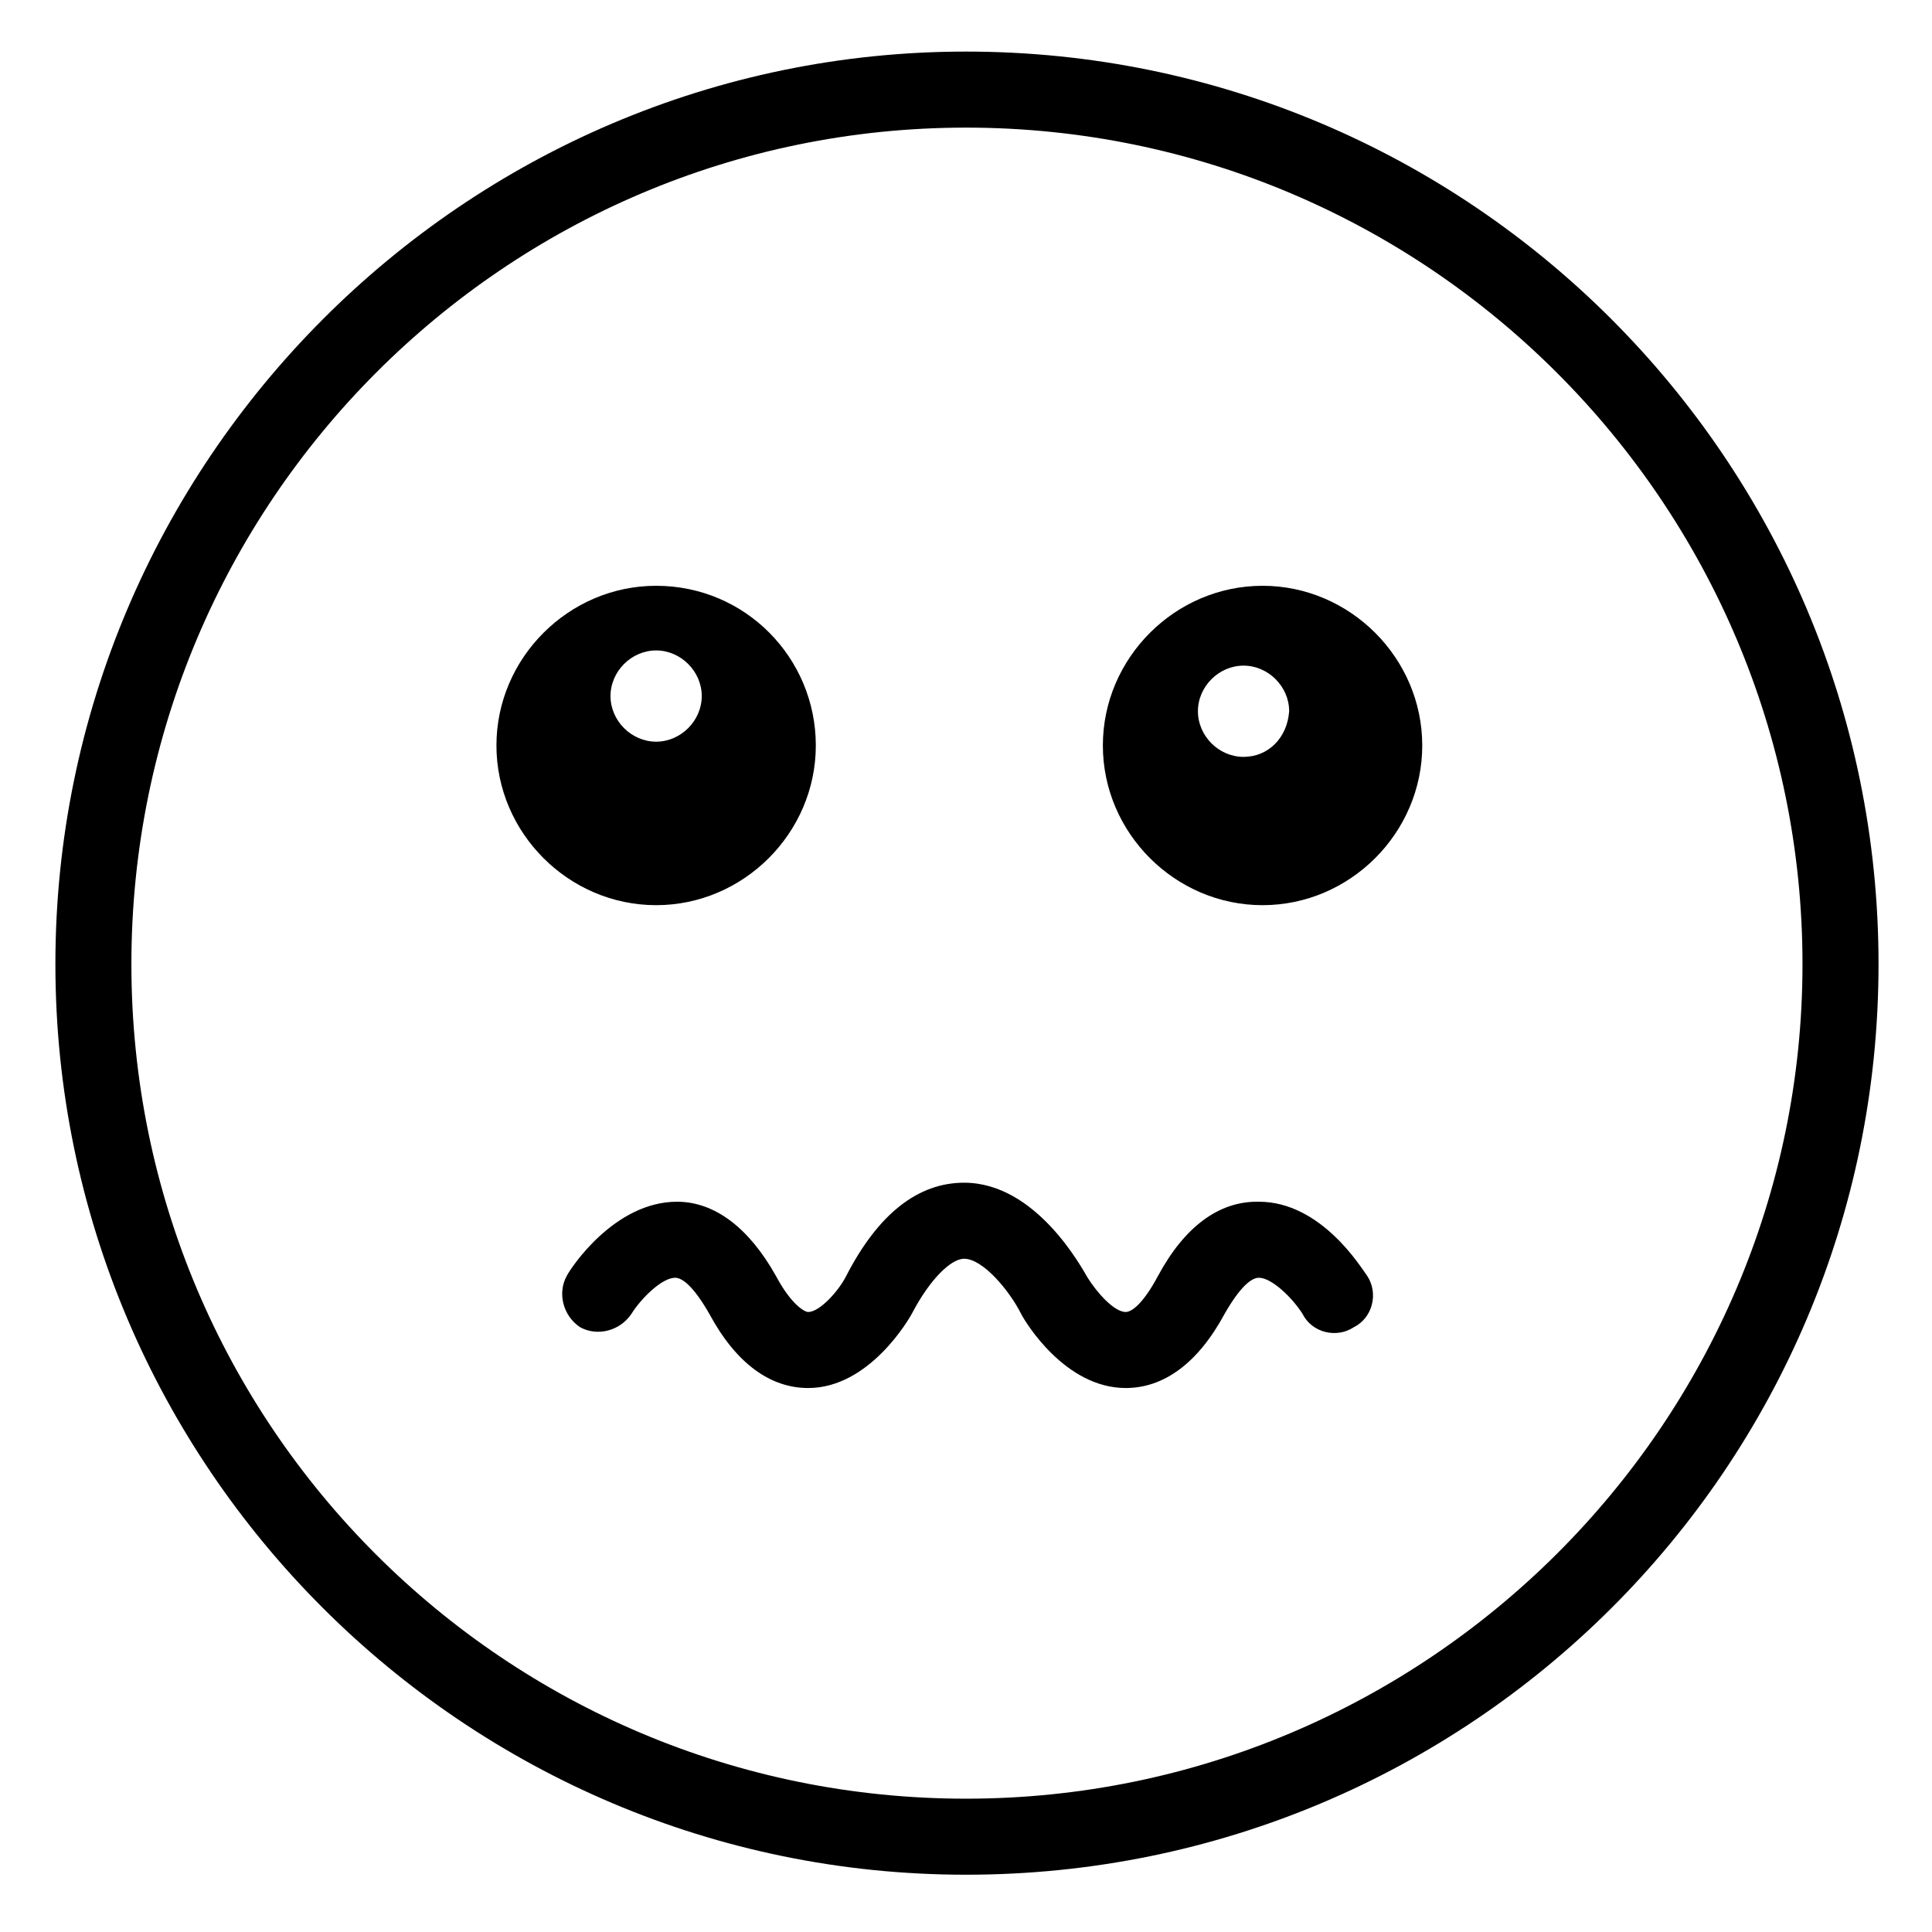 <?xml version="1.0" encoding="UTF-8"?>
<!-- Uploaded to: SVG Repo, www.svgrepo.com, Generator: SVG Repo Mixer Tools -->
<svg fill="#000000" width="800px" height="800px" version="1.1" viewBox="144 144 512 512" xmlns="http://www.w3.org/2000/svg">
 <g>
  <path d="m400 640.82c-133 0-241.32-108.32-241.32-241.32-0.004-133.01 108.32-241.83 241.32-241.83 133.51 0 241.83 108.32 241.83 241.83 0 133.51-108.32 241.32-241.83 241.32zm0-463c-121.92 0-221.18 99.25-221.18 221.68 0 122.43 99.254 221.17 221.18 221.17s221.68-99.25 221.68-221.17-99.25-221.68-221.68-221.68z"/>
  <path d="m317.88 299.24c-23.176 0-42.32 19.145-42.32 42.32 0 23.176 19.145 42.32 42.32 42.32 23.176 0 42.32-19.145 42.32-42.32 0-23.176-18.645-42.32-42.32-42.32zm0 41.312c-6.551 0-12.09-5.543-12.09-12.09 0-6.551 5.543-12.09 12.09-12.09 6.551 0 12.09 5.543 12.09 12.09 0 6.547-5.543 12.09-12.09 12.09z"/>
  <path d="m478.59 299.24c-23.176 0-42.32 19.145-42.32 42.32 0 23.176 19.145 42.32 42.32 42.32s42.32-19.145 42.32-42.32c0-23.176-19.145-42.32-42.32-42.32zm-5.039 45.34c-6.551 0-12.09-5.543-12.09-12.09 0-6.551 5.543-12.09 12.09-12.09 6.551 0 12.09 5.543 12.09 12.09-0.504 7.055-5.539 12.09-12.09 12.09z"/>
  <path d="m442.32 511.84c-16.121 0-26.703-17.633-27.711-19.648-3.023-6.047-10.078-14.609-15.113-14.609-3.527 0-9.07 5.543-13.602 14.105-1.008 2.016-11.586 20.152-27.711 20.152-10.078 0-19.145-6.551-26.199-19.648-4.031-7.055-7.055-9.574-9.07-9.574-3.527 0-9.07 5.543-11.586 9.574-3.023 4.535-9.07 6.047-13.602 3.527-4.535-3.023-6.047-9.07-3.527-13.602 1.008-2.016 12.594-19.648 29.223-19.648 10.078 0 19.145 7.055 26.199 19.648 4.031 7.559 7.559 9.574 8.566 9.574 3.023 0 8.062-5.543 10.078-9.574 8.566-16.625 19.145-24.688 31.234-24.688 19.145 0 31.234 22.672 32.746 25.191 2.519 4.031 7.055 9.07 10.078 9.07 1.512 0 4.535-2.016 8.566-9.574 7.055-13.098 16.121-19.648 26.199-19.648h0.504c16.625 0 27.207 17.633 28.719 19.648 3.023 4.535 1.512 11.082-3.527 13.602-4.535 3.023-11.082 1.512-13.602-3.527-2.519-4.031-8.062-9.574-11.586-9.574-2.016 0-5.039 2.519-9.07 9.574-7.062 13.098-16.133 19.648-26.207 19.648z"/>
 </g>
</svg>